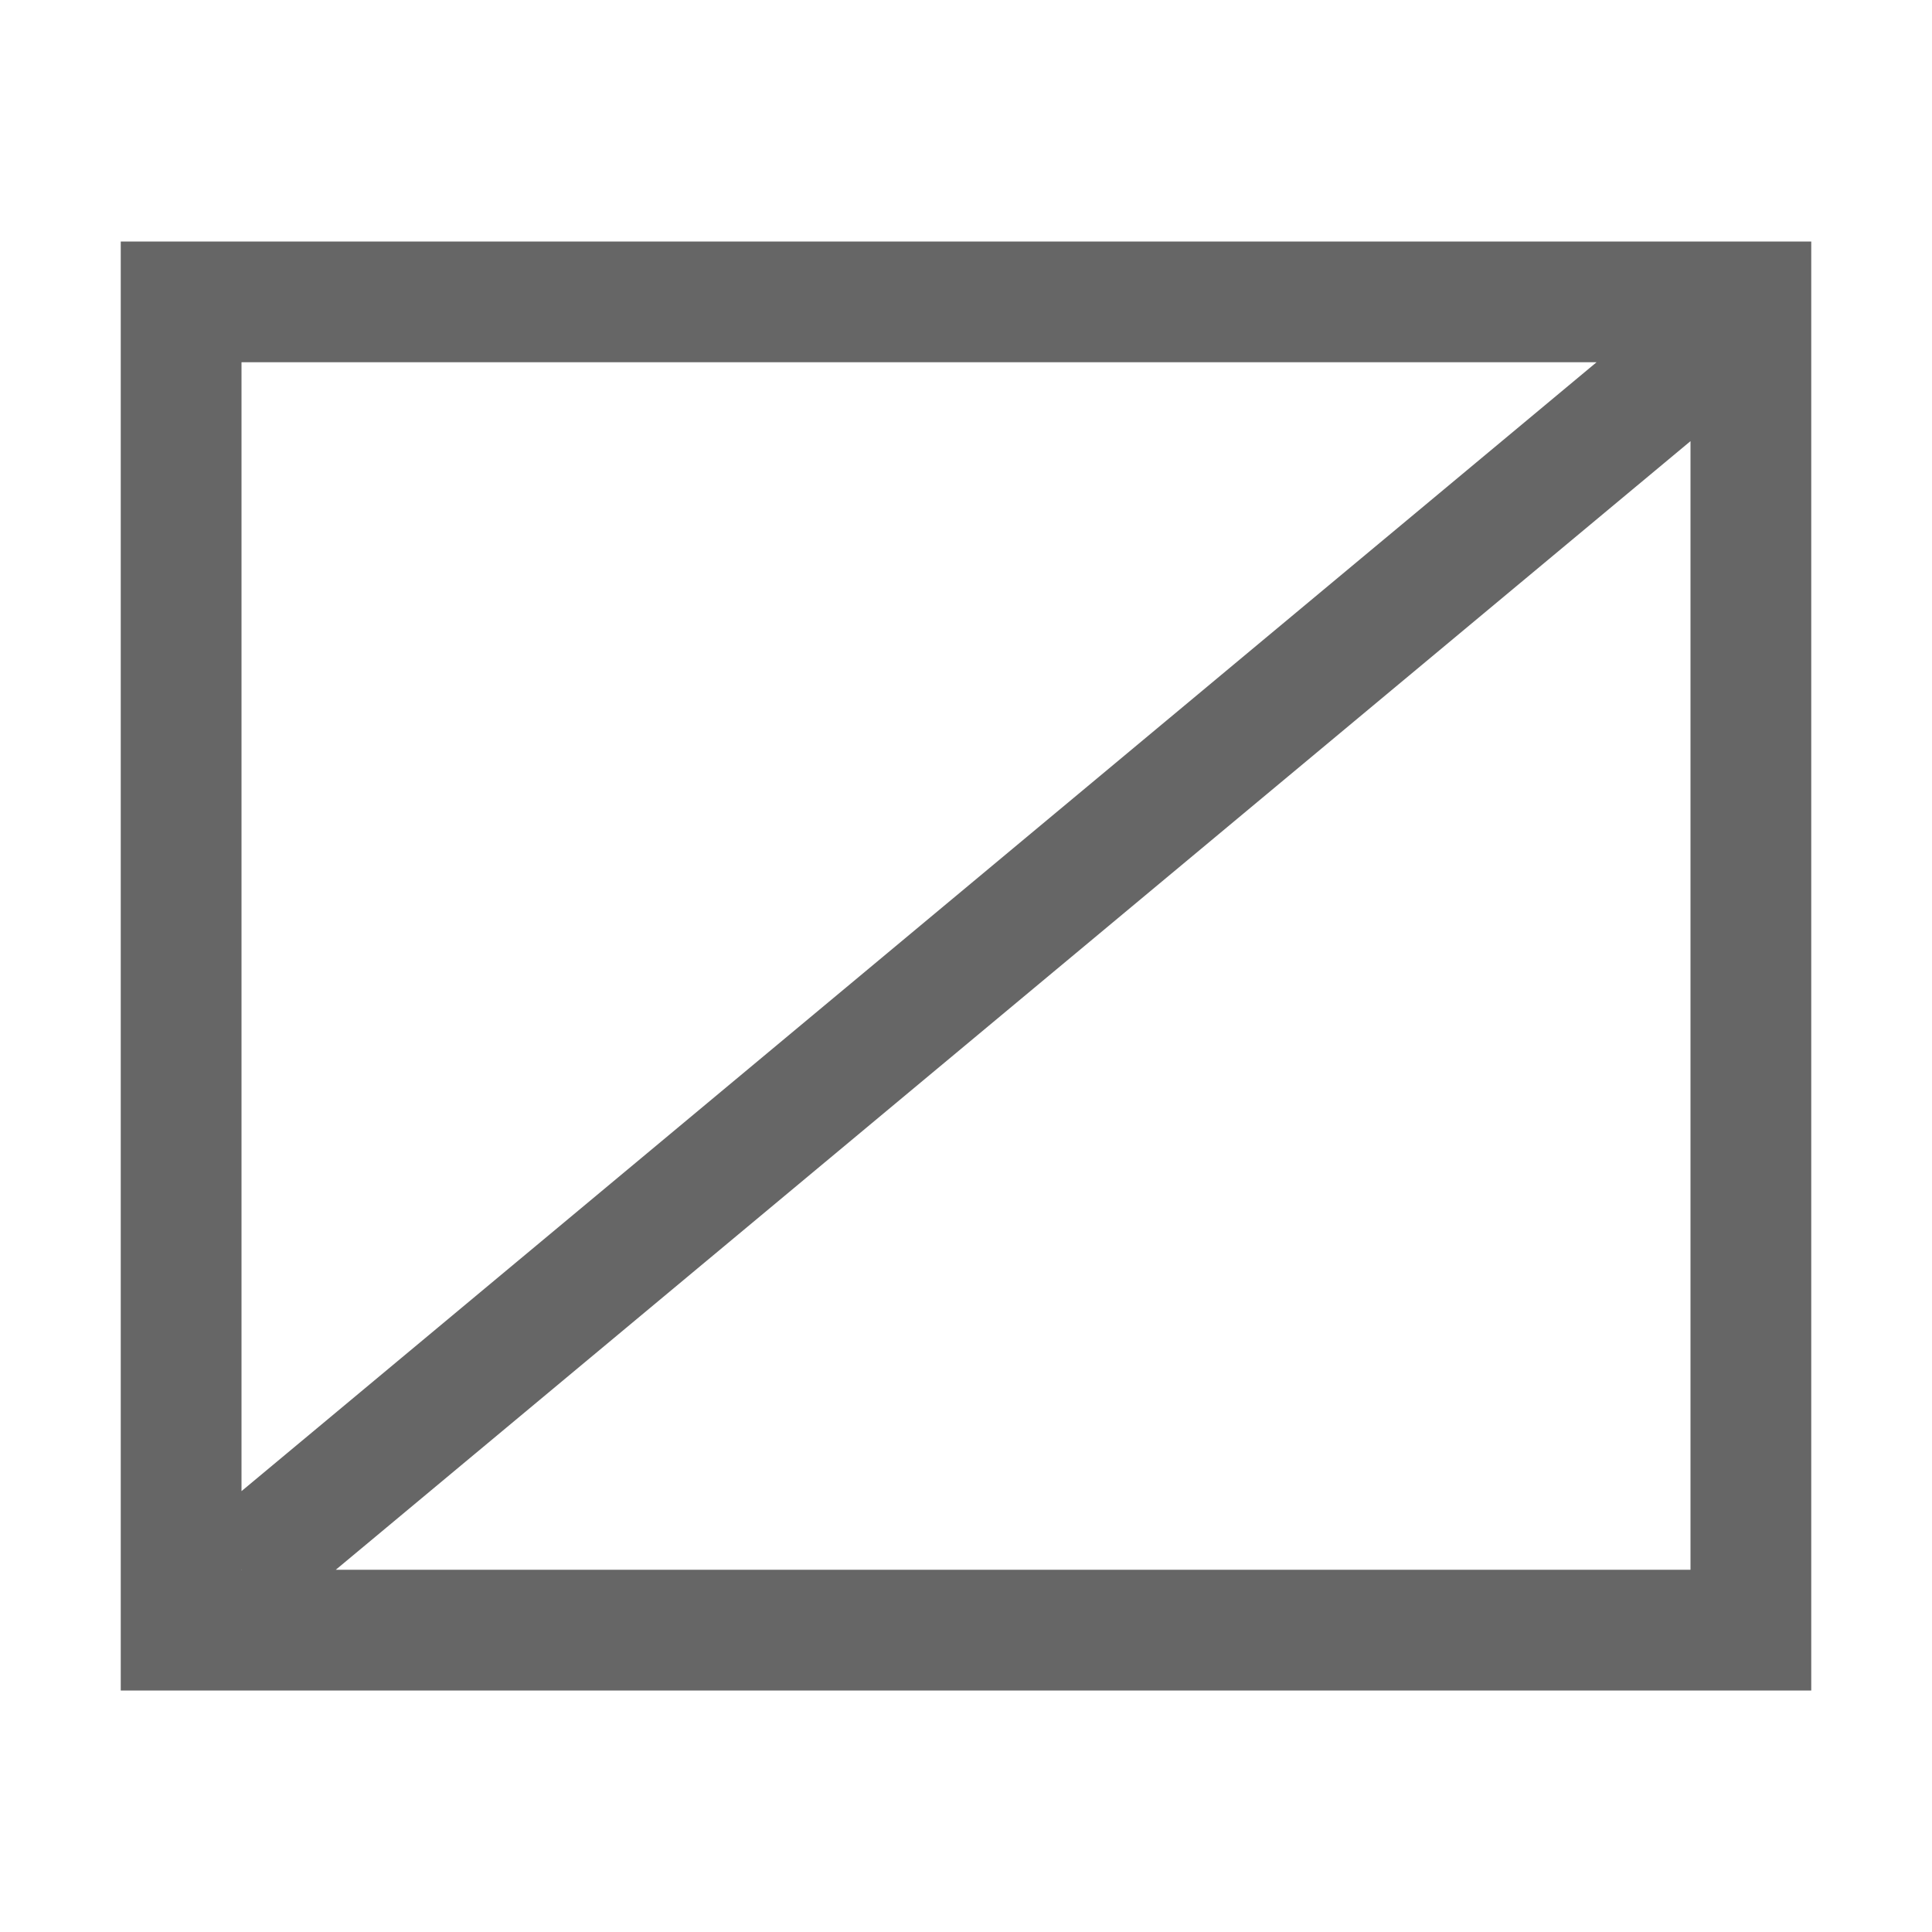 <?xml version="1.0" encoding="UTF-8"?>
<svg width="48px" height="48px" viewBox="0 0 48 48" version="1.1" xmlns="http://www.w3.org/2000/svg" xmlns:xlink="http://www.w3.org/1999/xlink">
    <!-- Generator: Sketch 52.6 (67491) - http://www.bohemiancoding.com/sketch -->
    <title>no-fill</title>
    <desc>Created with Sketch.</desc>
    <g id="no-fill" stroke="none" stroke-width="1" fill="none" fill-rule="evenodd">
        <rect id="container" fill="#FFFFFF" opacity="0" x="0" y="0" width="48" height="48"></rect>
        <path d="M8.343,39 L42,39 L42,10.96 L8.343,39 Z M6.008,39 L6,38.99 L6,39 L6.008,39 Z M45,42 L3,42 L3,6 L45,6 L45,42 Z M39.666,9 L6,9 L6,37.047 L39.666,9 Z" id="obj" fill-opacity="0.6" fill="#000000"></path>
    </g>
</svg>